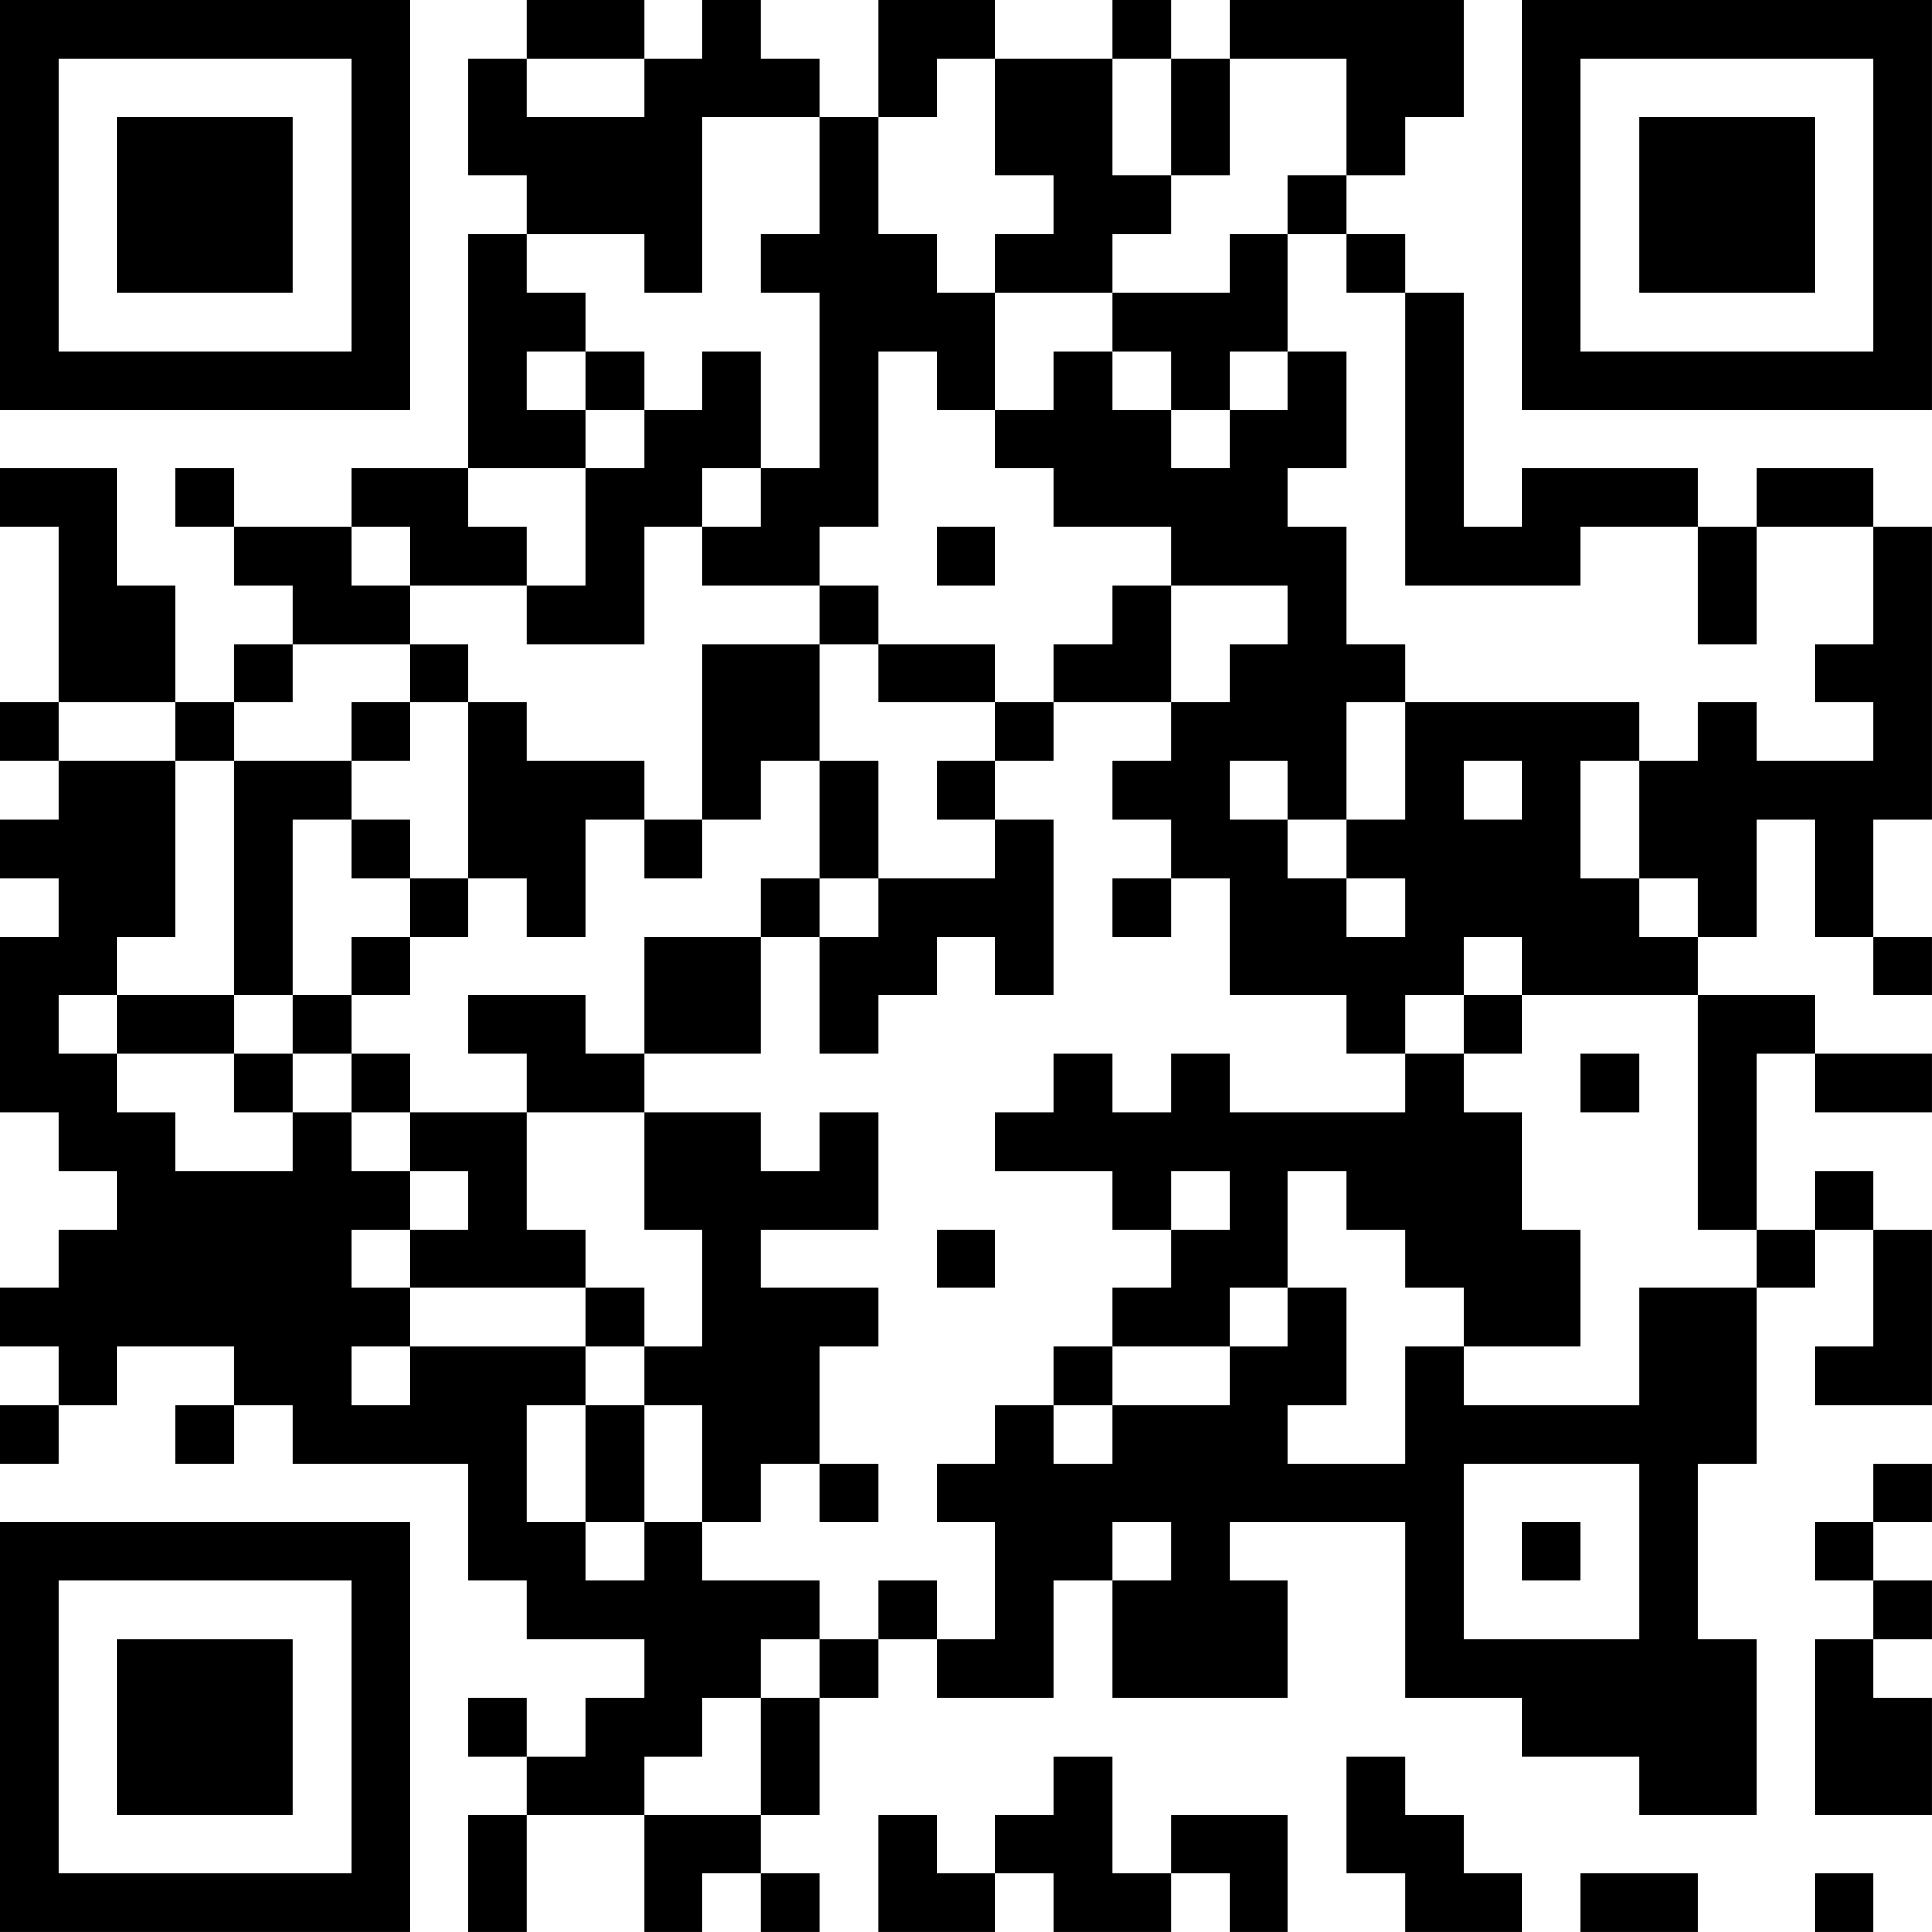 <?xml version="1.0" encoding="UTF-8"?>
<svg xmlns="http://www.w3.org/2000/svg" version="1.1" width="400" height="400" viewBox="0 0 400 400"><rect x="0" y="0" width="400" height="400" fill="#ffffff"/><g transform="scale(12.121)"><g transform="translate(0,0)"><path fill-rule="evenodd" d="M9 0L9 1L8 1L8 3L9 3L9 4L8 4L8 8L6 8L6 9L4 9L4 8L3 8L3 9L4 9L4 10L5 10L5 11L4 11L4 12L3 12L3 10L2 10L2 8L0 8L0 9L1 9L1 12L0 12L0 13L1 13L1 14L0 14L0 15L1 15L1 16L0 16L0 19L1 19L1 20L2 20L2 21L1 21L1 22L0 22L0 23L1 23L1 24L0 24L0 25L1 25L1 24L2 24L2 23L4 23L4 24L3 24L3 25L4 25L4 24L5 24L5 25L8 25L8 27L9 27L9 28L11 28L11 29L10 29L10 30L9 30L9 29L8 29L8 30L9 30L9 31L8 31L8 33L9 33L9 31L11 31L11 33L12 33L12 32L13 32L13 33L14 33L14 32L13 32L13 31L14 31L14 29L15 29L15 28L16 28L16 29L18 29L18 27L19 27L19 29L22 29L22 27L21 27L21 26L24 26L24 29L26 29L26 30L28 30L28 31L30 31L30 28L29 28L29 25L30 25L30 22L31 22L31 21L32 21L32 23L31 23L31 24L33 24L33 21L32 21L32 20L31 20L31 21L30 21L30 18L31 18L31 19L33 19L33 18L31 18L31 17L29 17L29 16L30 16L30 14L31 14L31 16L32 16L32 17L33 17L33 16L32 16L32 14L33 14L33 9L32 9L32 8L30 8L30 9L29 9L29 8L26 8L26 9L25 9L25 5L24 5L24 4L23 4L23 3L24 3L24 2L25 2L25 0L21 0L21 1L20 1L20 0L19 0L19 1L17 1L17 0L15 0L15 2L14 2L14 1L13 1L13 0L12 0L12 1L11 1L11 0ZM9 1L9 2L11 2L11 1ZM16 1L16 2L15 2L15 4L16 4L16 5L17 5L17 7L16 7L16 6L15 6L15 9L14 9L14 10L12 10L12 9L13 9L13 8L14 8L14 5L13 5L13 4L14 4L14 2L12 2L12 5L11 5L11 4L9 4L9 5L10 5L10 6L9 6L9 7L10 7L10 8L8 8L8 9L9 9L9 10L7 10L7 9L6 9L6 10L7 10L7 11L5 11L5 12L4 12L4 13L3 13L3 12L1 12L1 13L3 13L3 16L2 16L2 17L1 17L1 18L2 18L2 19L3 19L3 20L5 20L5 19L6 19L6 20L7 20L7 21L6 21L6 22L7 22L7 23L6 23L6 24L7 24L7 23L10 23L10 24L9 24L9 26L10 26L10 27L11 27L11 26L12 26L12 27L14 27L14 28L13 28L13 29L12 29L12 30L11 30L11 31L13 31L13 29L14 29L14 28L15 28L15 27L16 27L16 28L17 28L17 26L16 26L16 25L17 25L17 24L18 24L18 25L19 25L19 24L21 24L21 23L22 23L22 22L23 22L23 24L22 24L22 25L24 25L24 23L25 23L25 24L28 24L28 22L30 22L30 21L29 21L29 17L26 17L26 16L25 16L25 17L24 17L24 18L23 18L23 17L21 17L21 15L20 15L20 14L19 14L19 13L20 13L20 12L21 12L21 11L22 11L22 10L20 10L20 9L18 9L18 8L17 8L17 7L18 7L18 6L19 6L19 7L20 7L20 8L21 8L21 7L22 7L22 6L23 6L23 8L22 8L22 9L23 9L23 11L24 11L24 12L23 12L23 14L22 14L22 13L21 13L21 14L22 14L22 15L23 15L23 16L24 16L24 15L23 15L23 14L24 14L24 12L28 12L28 13L27 13L27 15L28 15L28 16L29 16L29 15L28 15L28 13L29 13L29 12L30 12L30 13L32 13L32 12L31 12L31 11L32 11L32 9L30 9L30 11L29 11L29 9L27 9L27 10L24 10L24 5L23 5L23 4L22 4L22 3L23 3L23 1L21 1L21 3L20 3L20 1L19 1L19 3L20 3L20 4L19 4L19 5L17 5L17 4L18 4L18 3L17 3L17 1ZM21 4L21 5L19 5L19 6L20 6L20 7L21 7L21 6L22 6L22 4ZM10 6L10 7L11 7L11 8L10 8L10 10L9 10L9 11L11 11L11 9L12 9L12 8L13 8L13 6L12 6L12 7L11 7L11 6ZM16 9L16 10L17 10L17 9ZM14 10L14 11L12 11L12 14L11 14L11 13L9 13L9 12L8 12L8 11L7 11L7 12L6 12L6 13L4 13L4 17L2 17L2 18L4 18L4 19L5 19L5 18L6 18L6 19L7 19L7 20L8 20L8 21L7 21L7 22L10 22L10 23L11 23L11 24L10 24L10 26L11 26L11 24L12 24L12 26L13 26L13 25L14 25L14 26L15 26L15 25L14 25L14 23L15 23L15 22L13 22L13 21L15 21L15 19L14 19L14 20L13 20L13 19L11 19L11 18L13 18L13 16L14 16L14 18L15 18L15 17L16 17L16 16L17 16L17 17L18 17L18 14L17 14L17 13L18 13L18 12L20 12L20 10L19 10L19 11L18 11L18 12L17 12L17 11L15 11L15 10ZM14 11L14 13L13 13L13 14L12 14L12 15L11 15L11 14L10 14L10 16L9 16L9 15L8 15L8 12L7 12L7 13L6 13L6 14L5 14L5 17L4 17L4 18L5 18L5 17L6 17L6 18L7 18L7 19L9 19L9 21L10 21L10 22L11 22L11 23L12 23L12 21L11 21L11 19L9 19L9 18L8 18L8 17L10 17L10 18L11 18L11 16L13 16L13 15L14 15L14 16L15 16L15 15L17 15L17 14L16 14L16 13L17 13L17 12L15 12L15 11ZM14 13L14 15L15 15L15 13ZM25 13L25 14L26 14L26 13ZM6 14L6 15L7 15L7 16L6 16L6 17L7 17L7 16L8 16L8 15L7 15L7 14ZM19 15L19 16L20 16L20 15ZM25 17L25 18L24 18L24 19L21 19L21 18L20 18L20 19L19 19L19 18L18 18L18 19L17 19L17 20L19 20L19 21L20 21L20 22L19 22L19 23L18 23L18 24L19 24L19 23L21 23L21 22L22 22L22 20L23 20L23 21L24 21L24 22L25 22L25 23L27 23L27 21L26 21L26 19L25 19L25 18L26 18L26 17ZM27 18L27 19L28 19L28 18ZM20 20L20 21L21 21L21 20ZM16 21L16 22L17 22L17 21ZM25 25L25 28L28 28L28 25ZM32 25L32 26L31 26L31 27L32 27L32 28L31 28L31 31L33 31L33 29L32 29L32 28L33 28L33 27L32 27L32 26L33 26L33 25ZM19 26L19 27L20 27L20 26ZM26 26L26 27L27 27L27 26ZM18 30L18 31L17 31L17 32L16 32L16 31L15 31L15 33L17 33L17 32L18 32L18 33L20 33L20 32L21 32L21 33L22 33L22 31L20 31L20 32L19 32L19 30ZM23 30L23 32L24 32L24 33L26 33L26 32L25 32L25 31L24 31L24 30ZM27 32L27 33L29 33L29 32ZM31 32L31 33L32 33L32 32ZM0 0L0 7L7 7L7 0ZM1 1L1 6L6 6L6 1ZM2 2L2 5L5 5L5 2ZM26 0L26 7L33 7L33 0ZM27 1L27 6L32 6L32 1ZM28 2L28 5L31 5L31 2ZM0 26L0 33L7 33L7 26ZM1 27L1 32L6 32L6 27ZM2 28L2 31L5 31L5 28Z" fill="#000000"/></g></g></svg>
